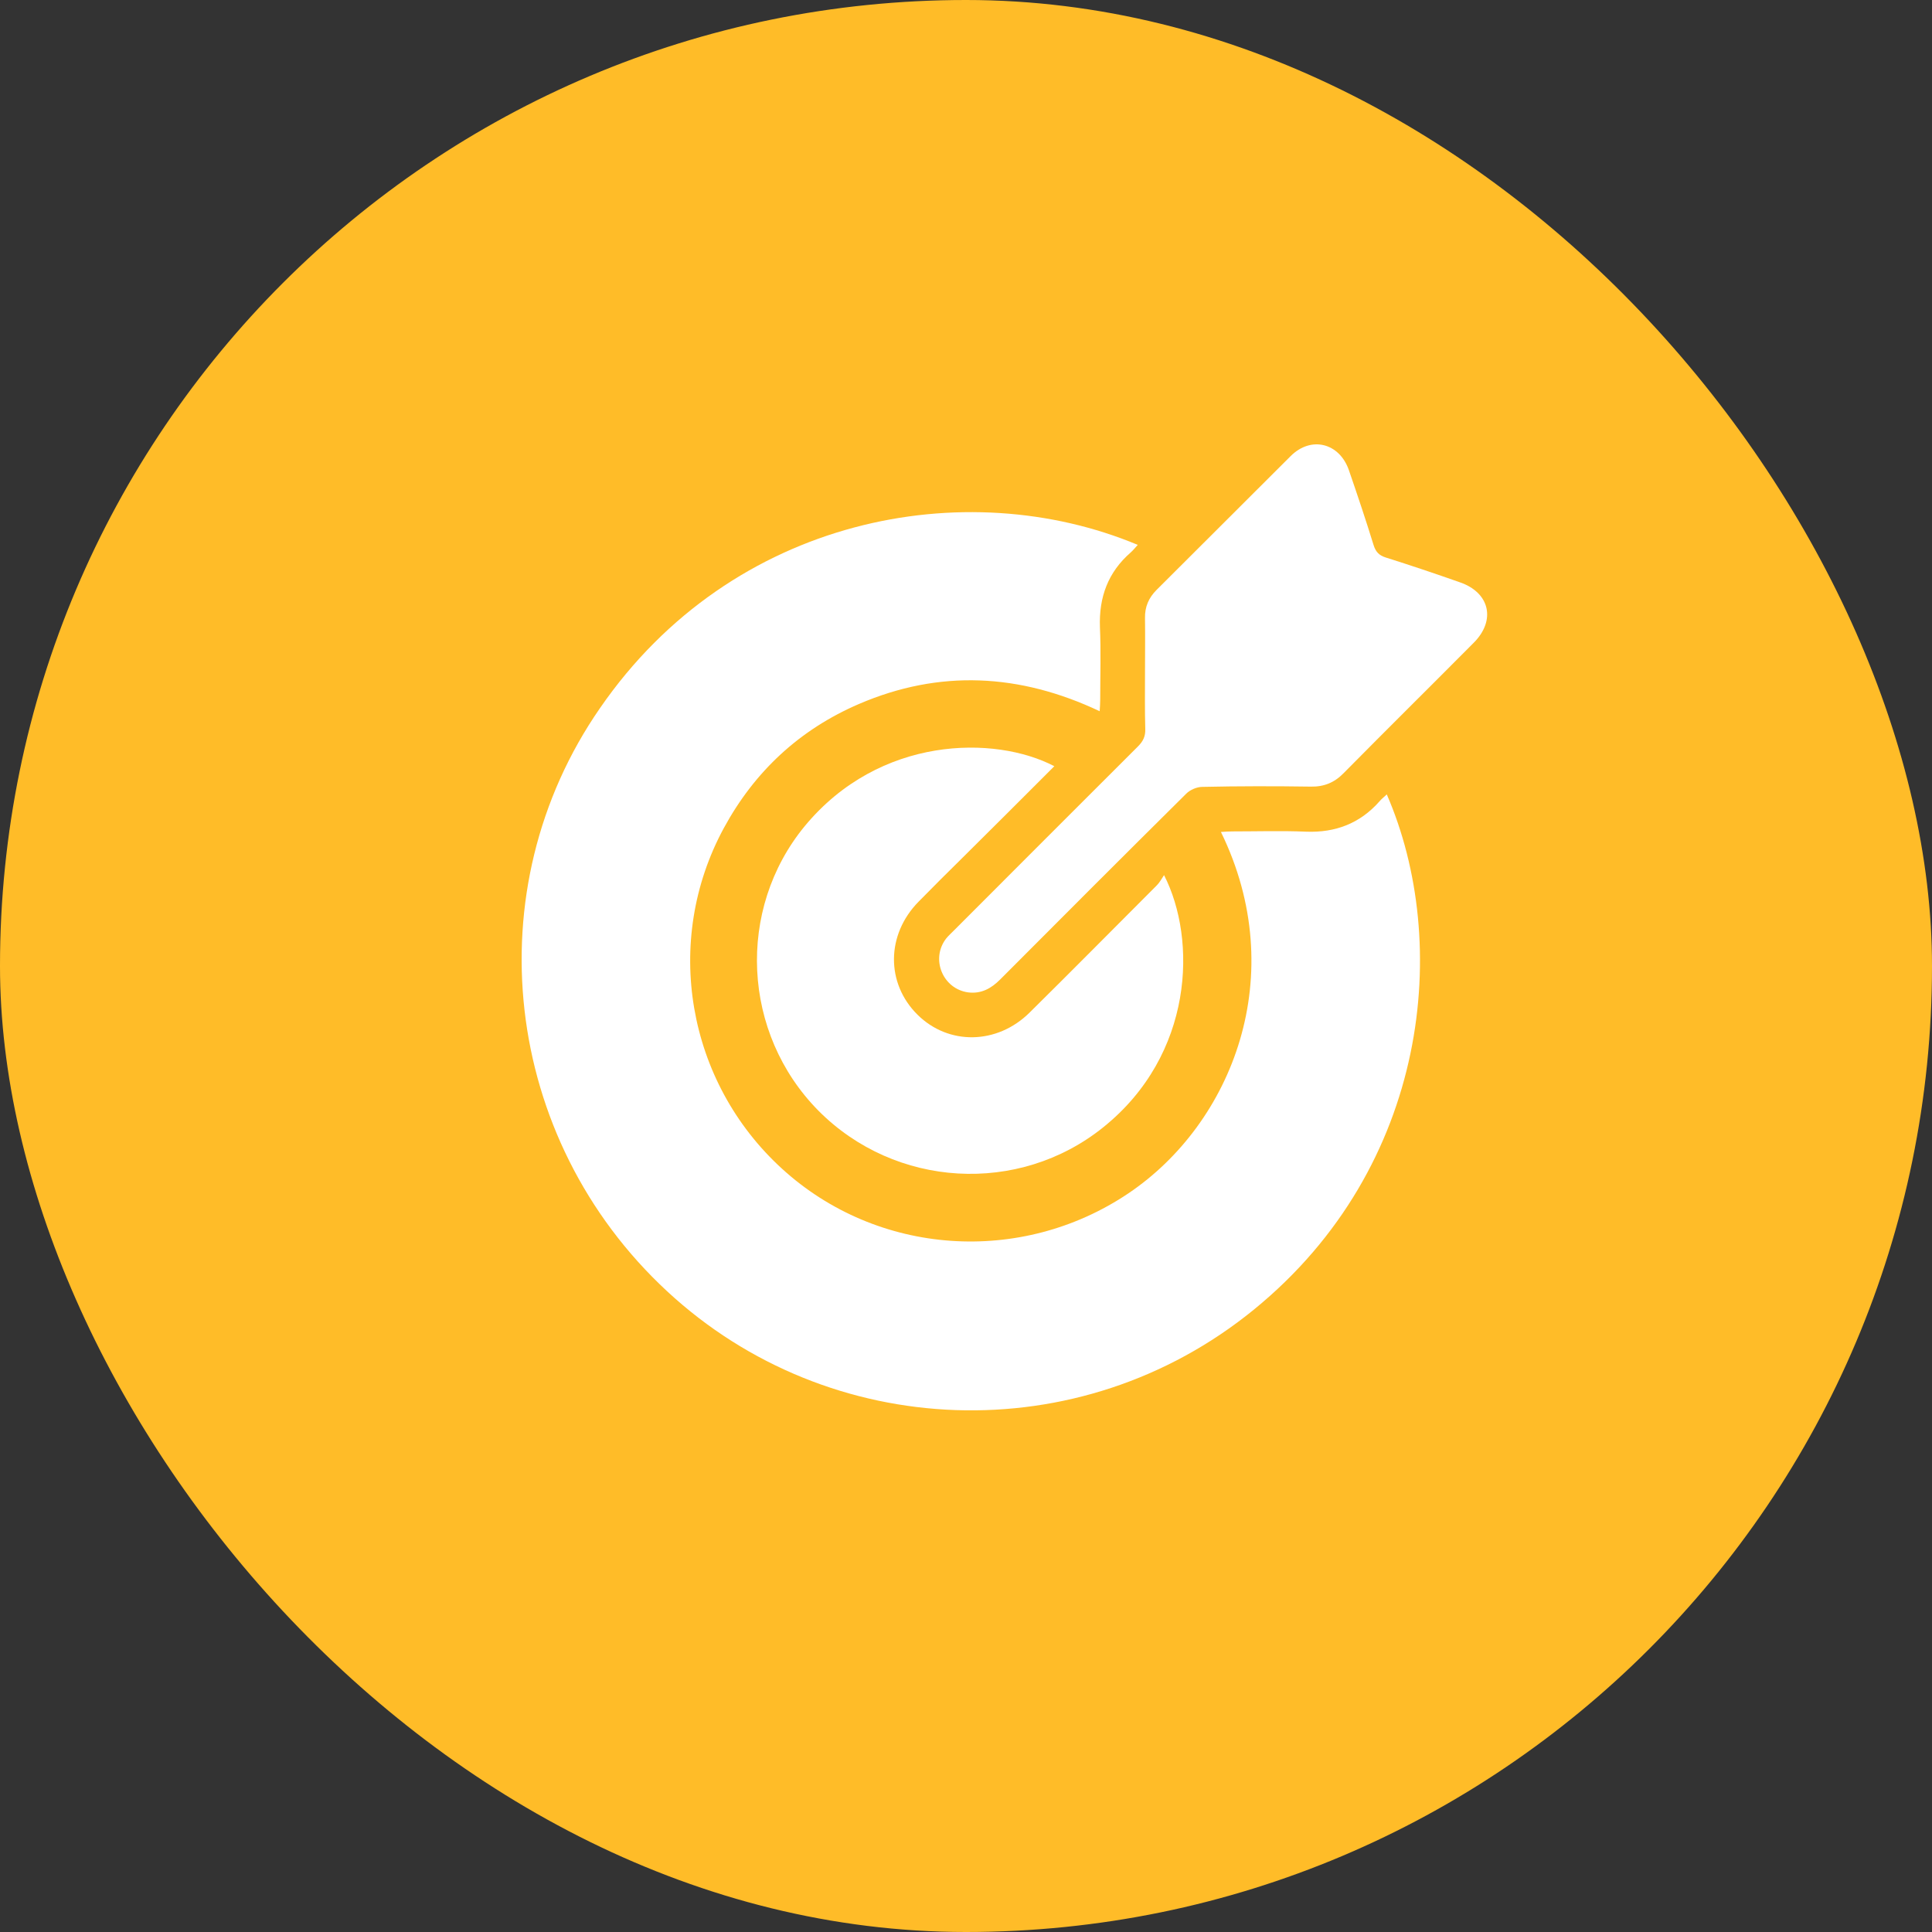 <svg width="80" height="80" viewBox="0 0 80 80" fill="none" xmlns="http://www.w3.org/2000/svg">
<rect x="0" y="0" width="80" height="80" fill="#333333" stroke="none"/>
<rect x="-6.10352e-05" width="80" height="80" rx="40" fill="#FFBC28"/>
<path d="M47.112 22.562C47.001 22.684 46.923 22.784 46.823 22.873C45.879 23.695 45.501 24.728 45.546 25.973C45.59 26.972 45.557 27.972 45.557 28.983C45.557 29.128 45.546 29.261 45.535 29.45C42.224 27.884 38.902 27.717 35.569 29.15C33.114 30.206 31.247 31.939 29.969 34.294C27.436 38.971 28.436 44.793 32.38 48.393C36.335 52.004 42.279 52.404 46.723 49.415C51.045 46.504 53.445 40.36 50.556 34.45C50.734 34.438 50.879 34.427 51.034 34.427C52.056 34.427 53.067 34.394 54.09 34.438C55.3 34.483 56.312 34.094 57.111 33.194C57.2 33.083 57.323 32.994 57.423 32.894C60.089 39.016 59.2 48.293 51.923 54.226C44.701 60.114 34.336 59.692 27.625 53.47C20.792 47.137 19.637 36.827 24.848 29.317C30.325 21.373 39.991 19.584 47.112 22.562Z" fill="white"/>
<path d="M43.657 31.727C42.391 32.994 41.124 34.261 39.857 35.516C39.246 36.116 38.635 36.727 38.035 37.338C36.691 38.705 36.68 40.716 37.991 42.016C39.28 43.293 41.291 43.26 42.635 41.927C44.401 40.182 46.146 38.416 47.901 36.66C48.012 36.549 48.09 36.405 48.201 36.238C49.568 38.905 49.434 43.671 45.679 46.682C42.179 49.493 37.069 49.193 33.891 45.993C30.725 42.793 30.48 37.66 33.325 34.205C36.424 30.461 41.191 30.439 43.657 31.727Z" fill="white"/>
<path d="M47.412 27.861C47.412 27.106 47.423 26.35 47.412 25.595C47.401 25.128 47.568 24.75 47.89 24.428C49.745 22.584 51.59 20.729 53.445 18.884C54.29 18.04 55.467 18.34 55.856 19.473C56.212 20.506 56.556 21.529 56.878 22.573C56.967 22.851 57.1 22.995 57.378 23.084C58.4 23.406 59.422 23.75 60.434 24.106C61.689 24.528 61.956 25.684 61.022 26.617C59.234 28.417 57.423 30.206 55.634 32.017C55.256 32.405 54.823 32.583 54.278 32.572C52.779 32.55 51.29 32.55 49.79 32.583C49.557 32.583 49.279 32.705 49.123 32.861C46.546 35.416 43.979 37.983 41.413 40.56C41.046 40.927 40.635 41.16 40.091 41.093C39.035 40.949 38.524 39.705 39.18 38.86C39.28 38.738 39.402 38.627 39.513 38.516C42.046 35.983 44.579 33.439 47.123 30.905C47.335 30.694 47.435 30.483 47.423 30.183C47.401 29.395 47.412 28.628 47.412 27.861Z" fill="white"/>
</svg>
